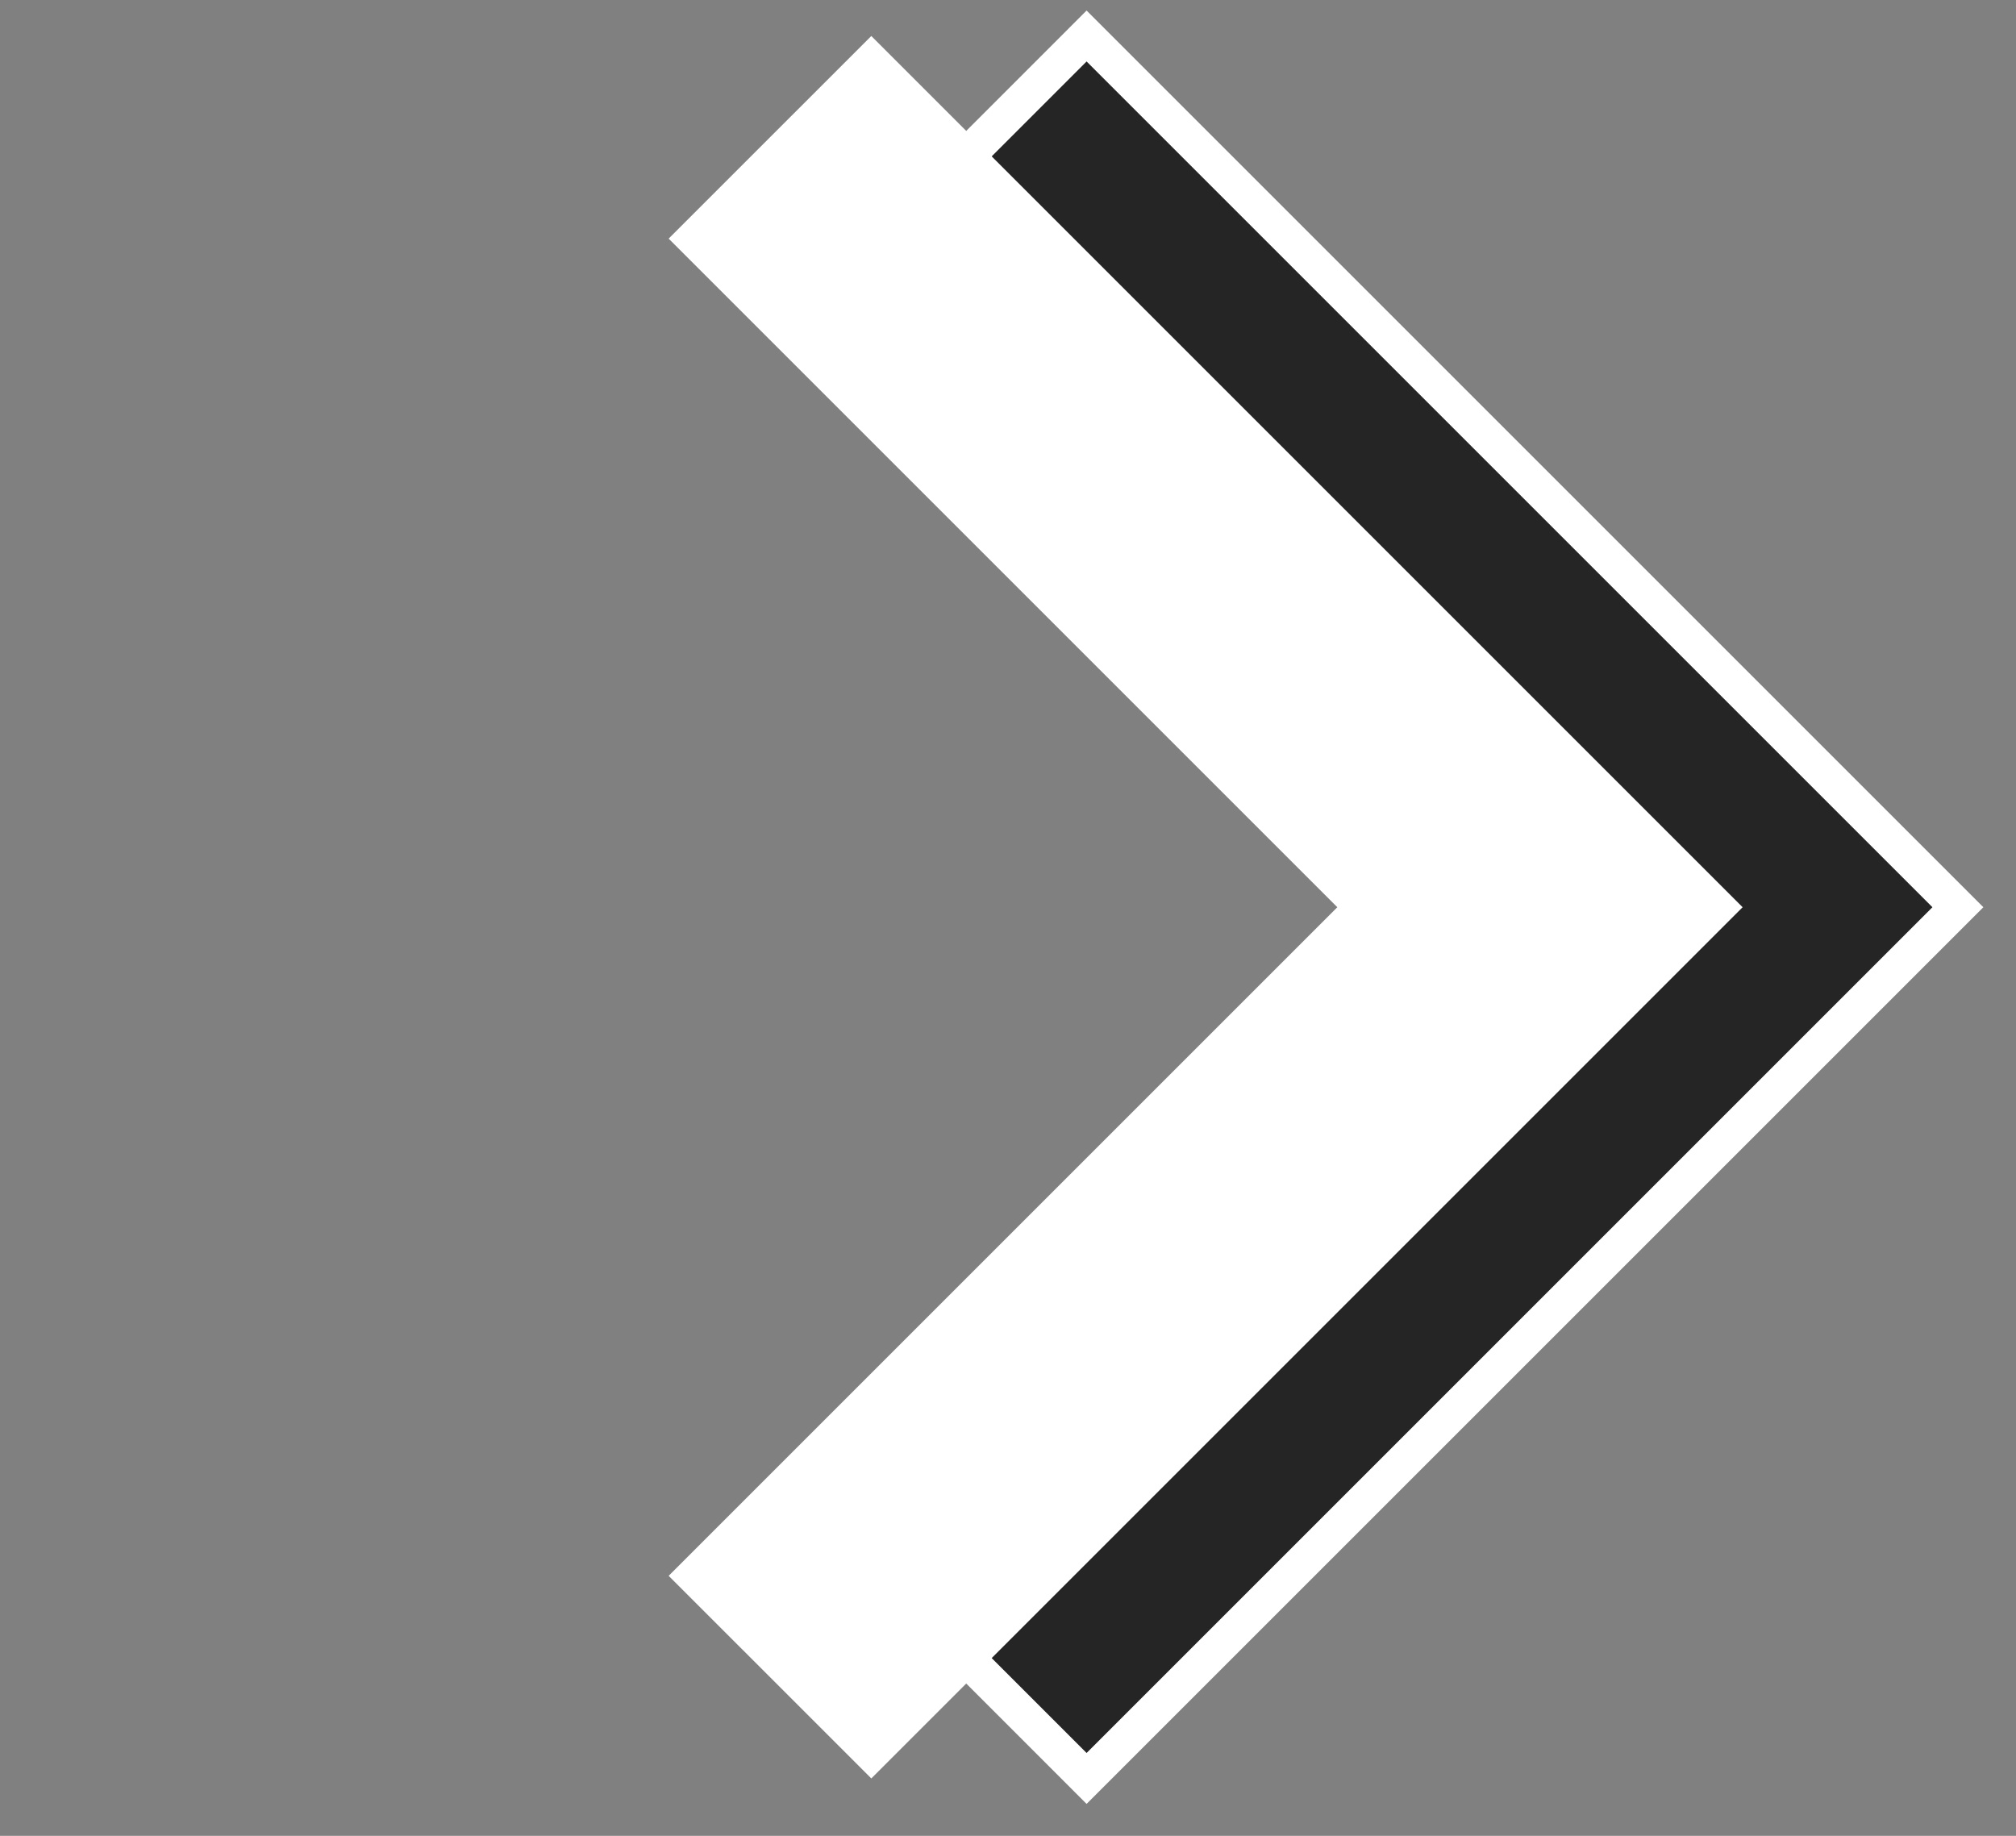 <?xml version="1.0" encoding="UTF-8"?> <svg xmlns="http://www.w3.org/2000/svg" width="56" height="51" viewBox="0 0 56 51" fill="none"><rect x="0" y="0" width="56" height="51" fill="#808080" stroke="none"/> <path fill-rule="evenodd" clip-rule="evenodd" d="M30.183 1L54.386 25.203L30.183 49.406L24.555 43.777L43.129 25.203L24.555 6.629L30.183 1Z" fill="#252525" stroke="white"></path> <path fill-rule="evenodd" clip-rule="evenodd" d="M24.203 1L48.406 25.203L24.203 49.406L18.574 43.777L37.148 25.203L18.574 6.629L24.203 1Z" fill="white"></path> </svg> 